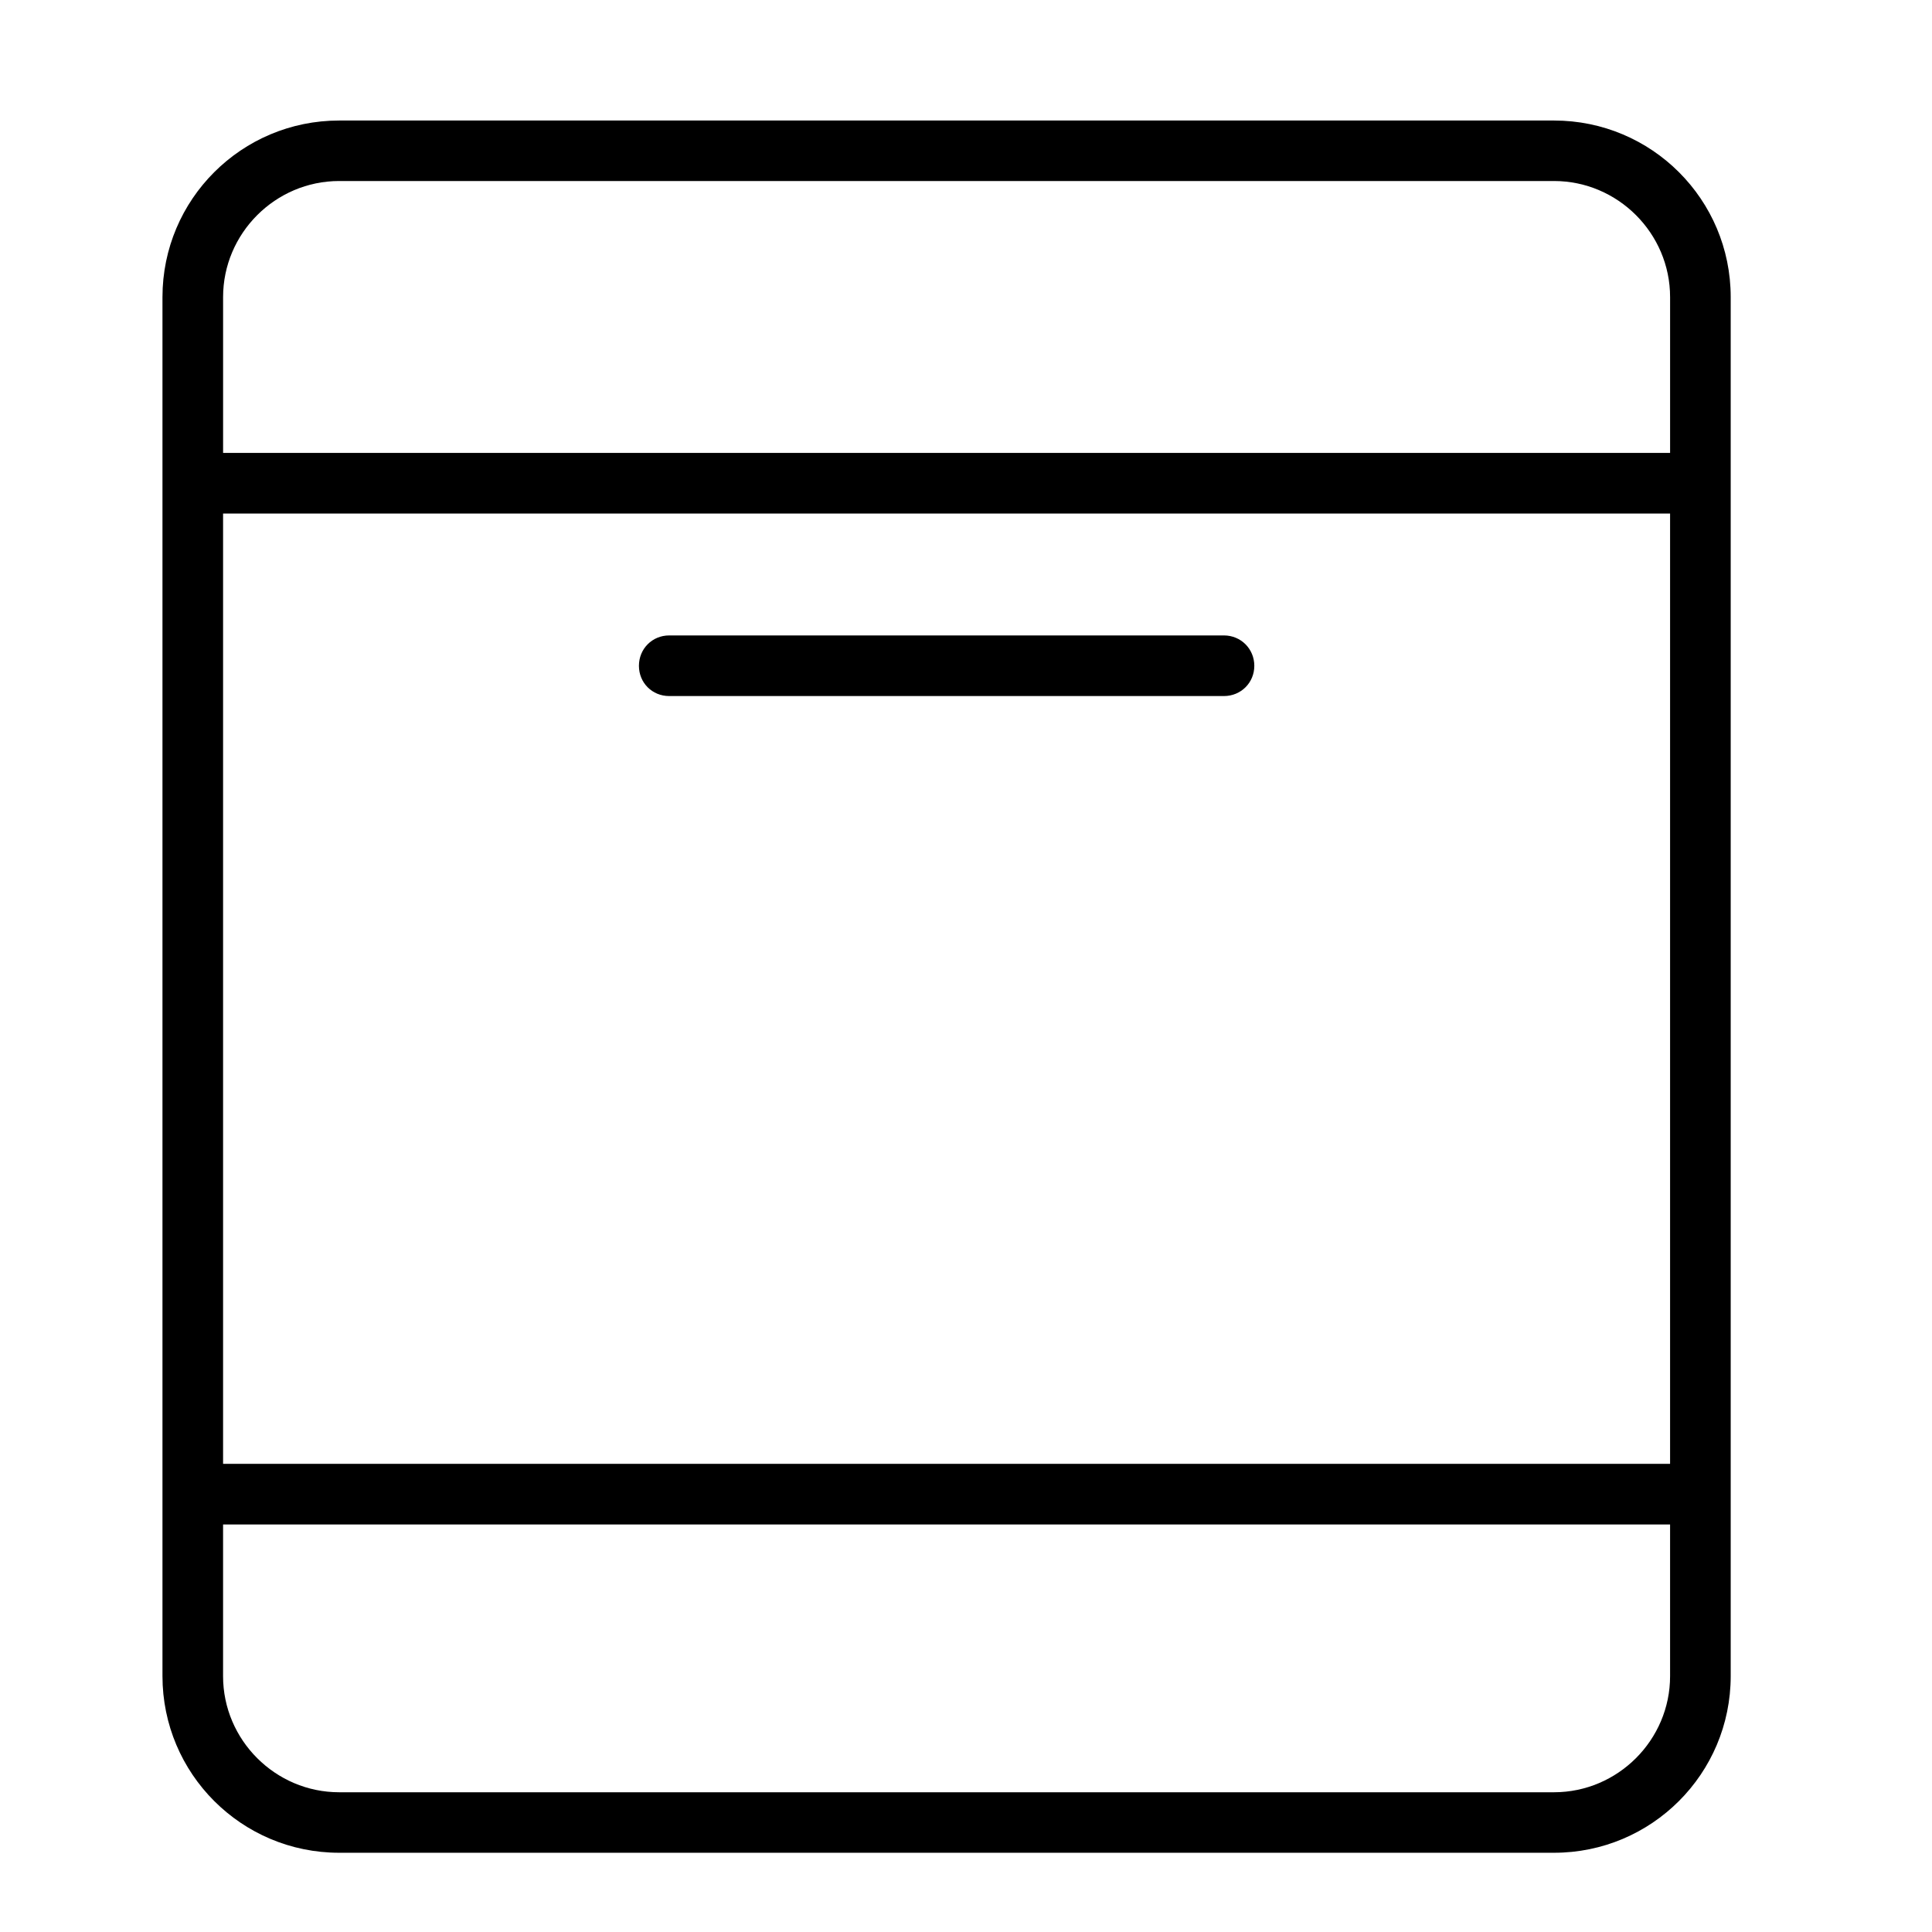 <?xml version="1.0" encoding="UTF-8"?>
<!-- Uploaded to: ICON Repo, www.svgrepo.com, Generator: ICON Repo Mixer Tools -->
<svg fill="#000000" width="800px" height="800px" version="1.1" viewBox="144 144 512 512" xmlns="http://www.w3.org/2000/svg">
 <path d="m233.88 175.94c-25.871 0-46.824 20.922-46.824 46.797v365.44c0 25.871 20.953 46.824 46.824 46.824h321.95c25.871 0 46.824-20.953 46.824-46.824v-365.44c0-25.871-20.953-46.797-46.824-46.797zm0 16.031h321.95c16.906 0 30.762 13.855 30.762 30.762v41.297h-383.47v-41.297c0-16.906 13.855-30.762 30.762-30.762zm-30.762 88.125h383.47v251.84h-383.47zm118.22 32.301c-4.488 0-8.016 3.543-8.016 8.047s3.512 8.016 8.016 8.016h147.02c4.504 0 8.047-3.527 8.047-8.016 0-4.488-3.555-8.047-8.047-8.047zm-118.22 235.61h383.47v40.199c0 16.906-13.855 30.762-30.762 30.762h-321.95c-16.906 0-30.762-13.855-30.762-30.762z"/>
</svg>